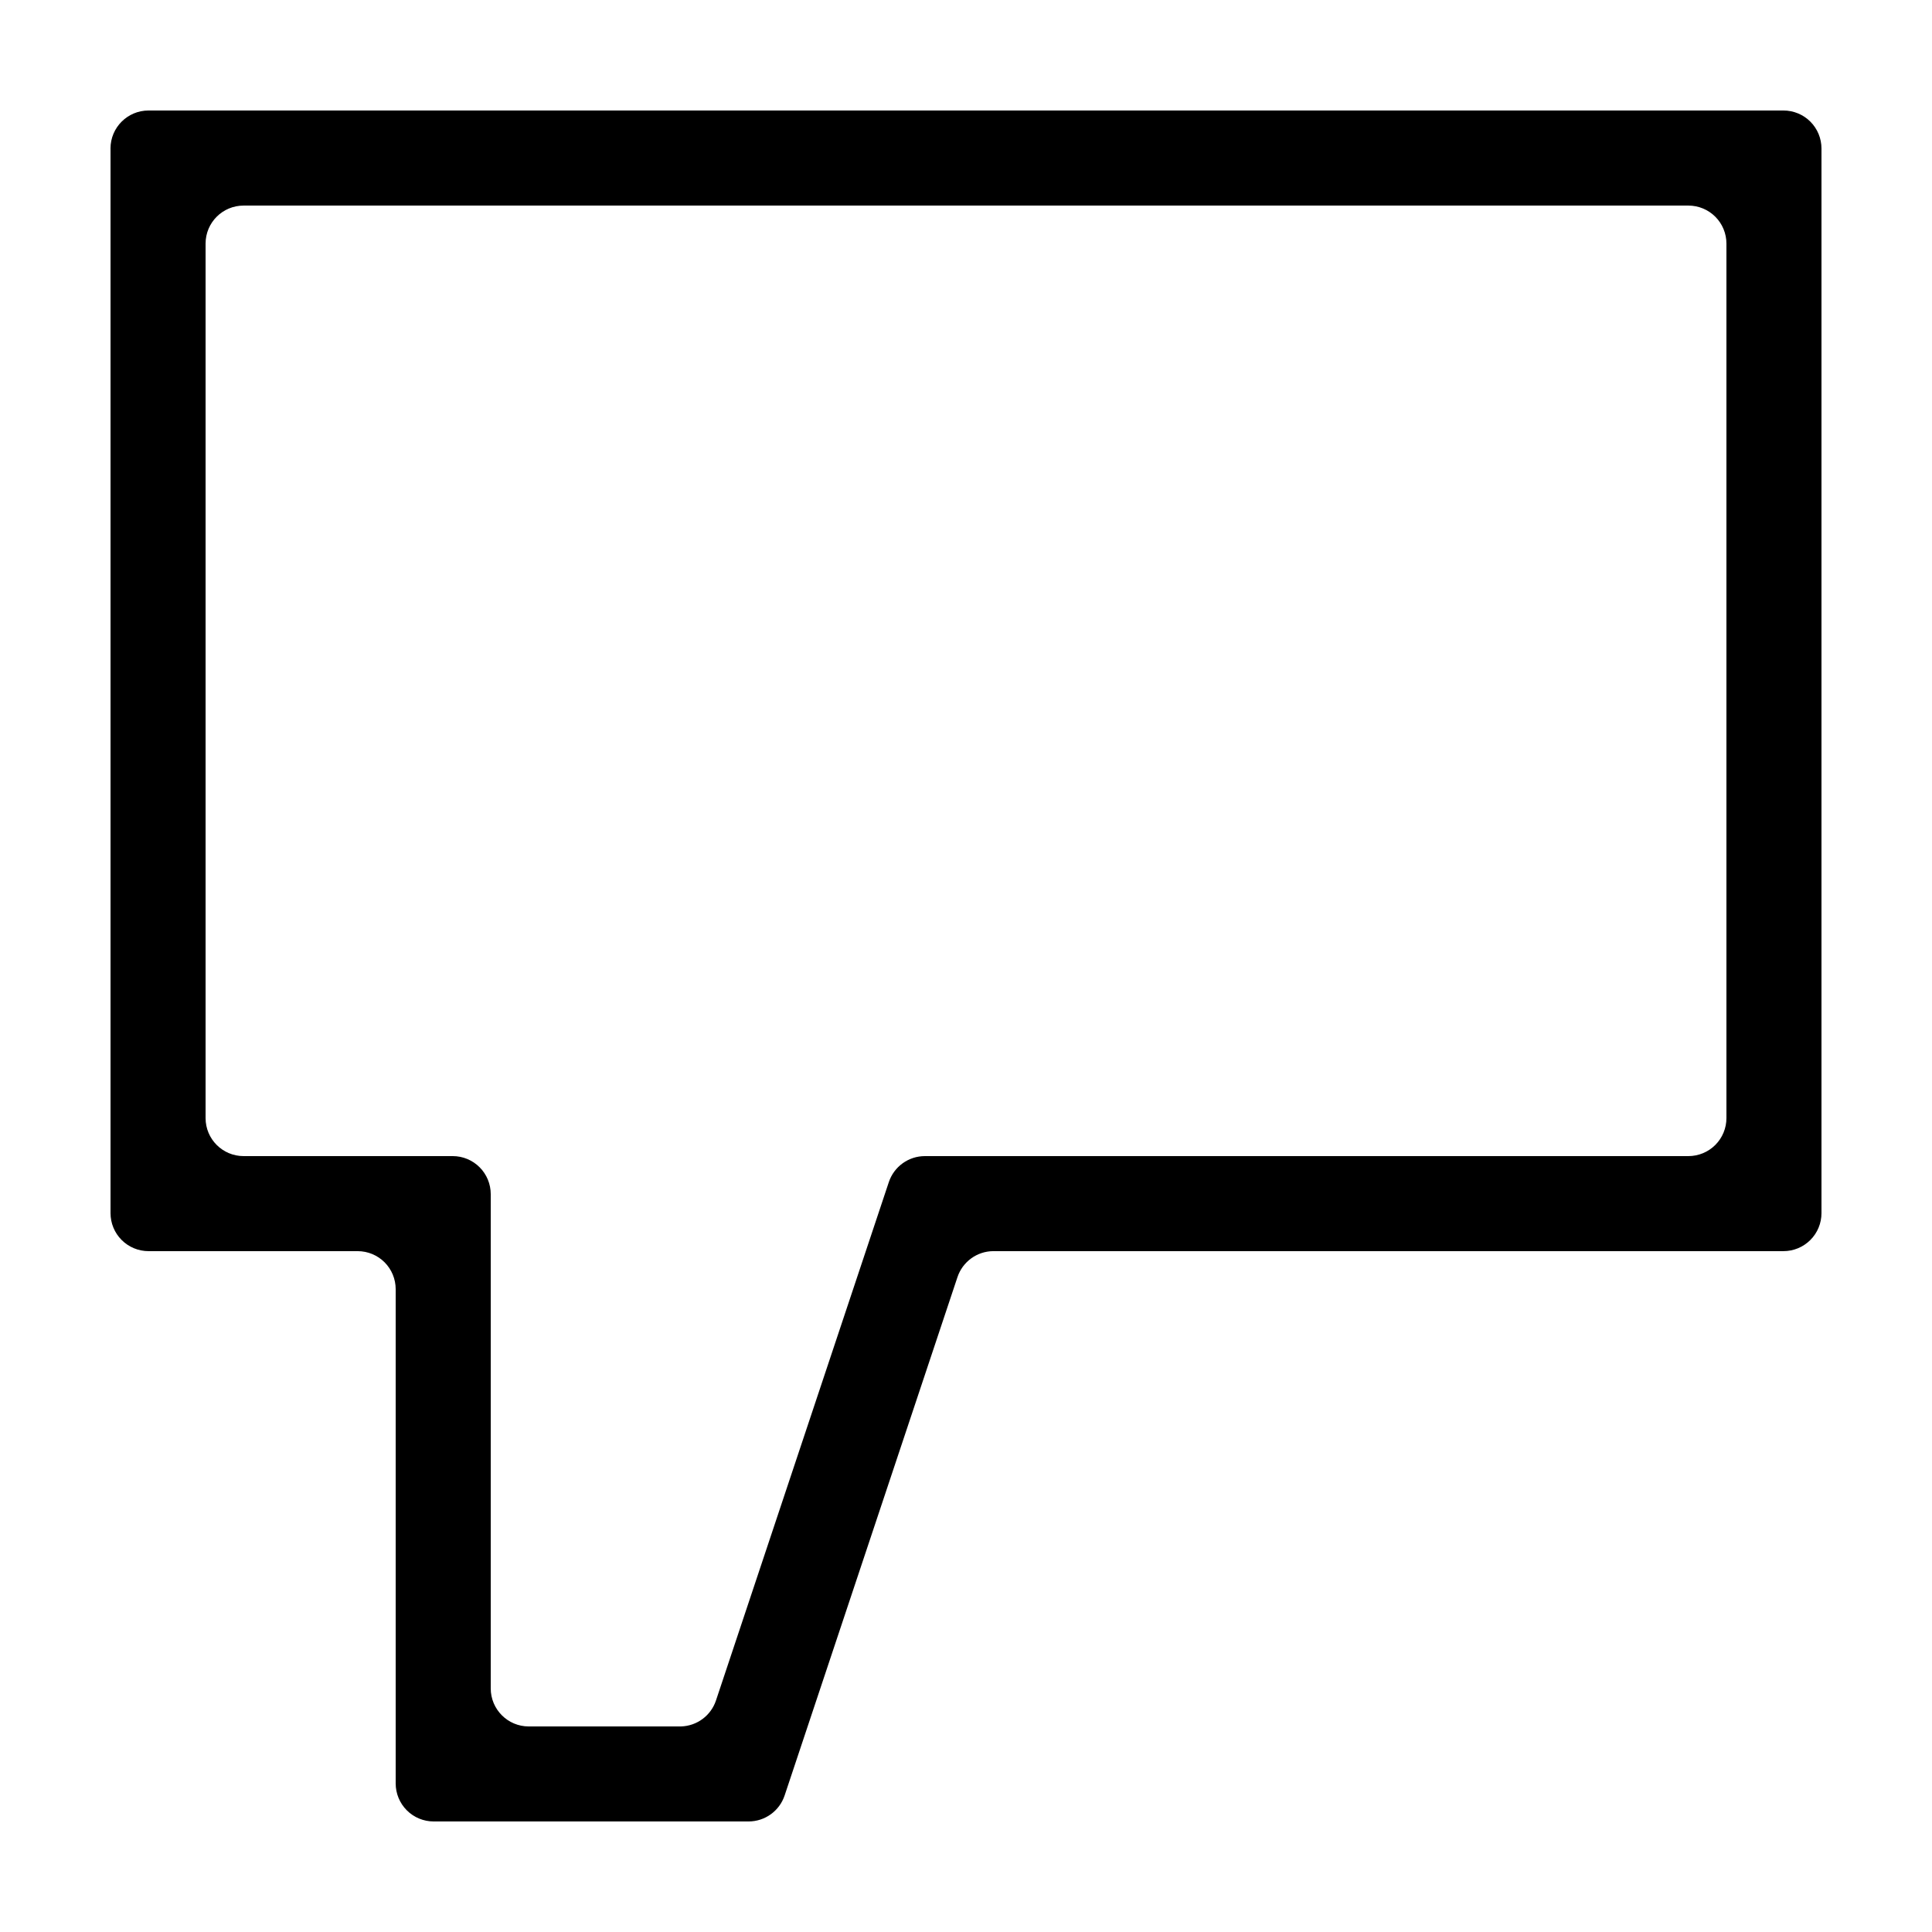 <?xml version="1.0" encoding="UTF-8"?>
<!-- Uploaded to: ICON Repo, www.iconrepo.com, Generator: ICON Repo Mixer Tools -->
<svg fill="#000000" width="800px" height="800px" version="1.1" viewBox="144 144 512 512" xmlns="http://www.w3.org/2000/svg">
 <path d="m173.29 183.36v282.13c0 2.676 1.062 5.238 2.949 7.125 1.891 1.891 4.453 2.953 7.125 2.953h55.422c2.672 0 5.234 1.062 7.125 2.949 1.887 1.891 2.949 4.453 2.949 7.125v130.99c0 2.672 1.062 5.234 2.953 7.125 1.887 1.891 4.449 2.949 7.125 2.949h83.43c4.344 0.004 8.203-2.777 9.57-6.898l45.797-137.34c1.363-4.106 5.195-6.887 9.523-6.902h209.38c2.672 0 5.234-1.062 7.125-2.953 1.891-1.887 2.949-4.449 2.949-7.125v-282.13c0-2.672-1.059-5.234-2.949-7.125-1.891-1.887-4.453-2.949-7.125-2.949h-433.28c-5.562 0-10.074 4.512-10.074 10.074zm418.16 267.02h-202.33c-4.348-0.004-8.203 2.777-9.574 6.902l-45.797 137.34c-1.336 4.035-5.066 6.797-9.32 6.902h-40.305c-5.562 0-10.074-4.512-10.074-10.078v-130.99c0-2.672-1.062-5.238-2.953-7.125-1.887-1.891-4.453-2.953-7.125-2.953h-55.418c-5.566 0-10.074-4.512-10.074-10.074v-231.75c0-5.566 4.508-10.074 10.074-10.074h382.89c2.672 0 5.234 1.059 7.125 2.949 1.891 1.891 2.953 4.453 2.953 7.125v231.75c0 2.672-1.062 5.234-2.953 7.125-1.891 1.887-4.453 2.949-7.125 2.949z"/>
</svg>